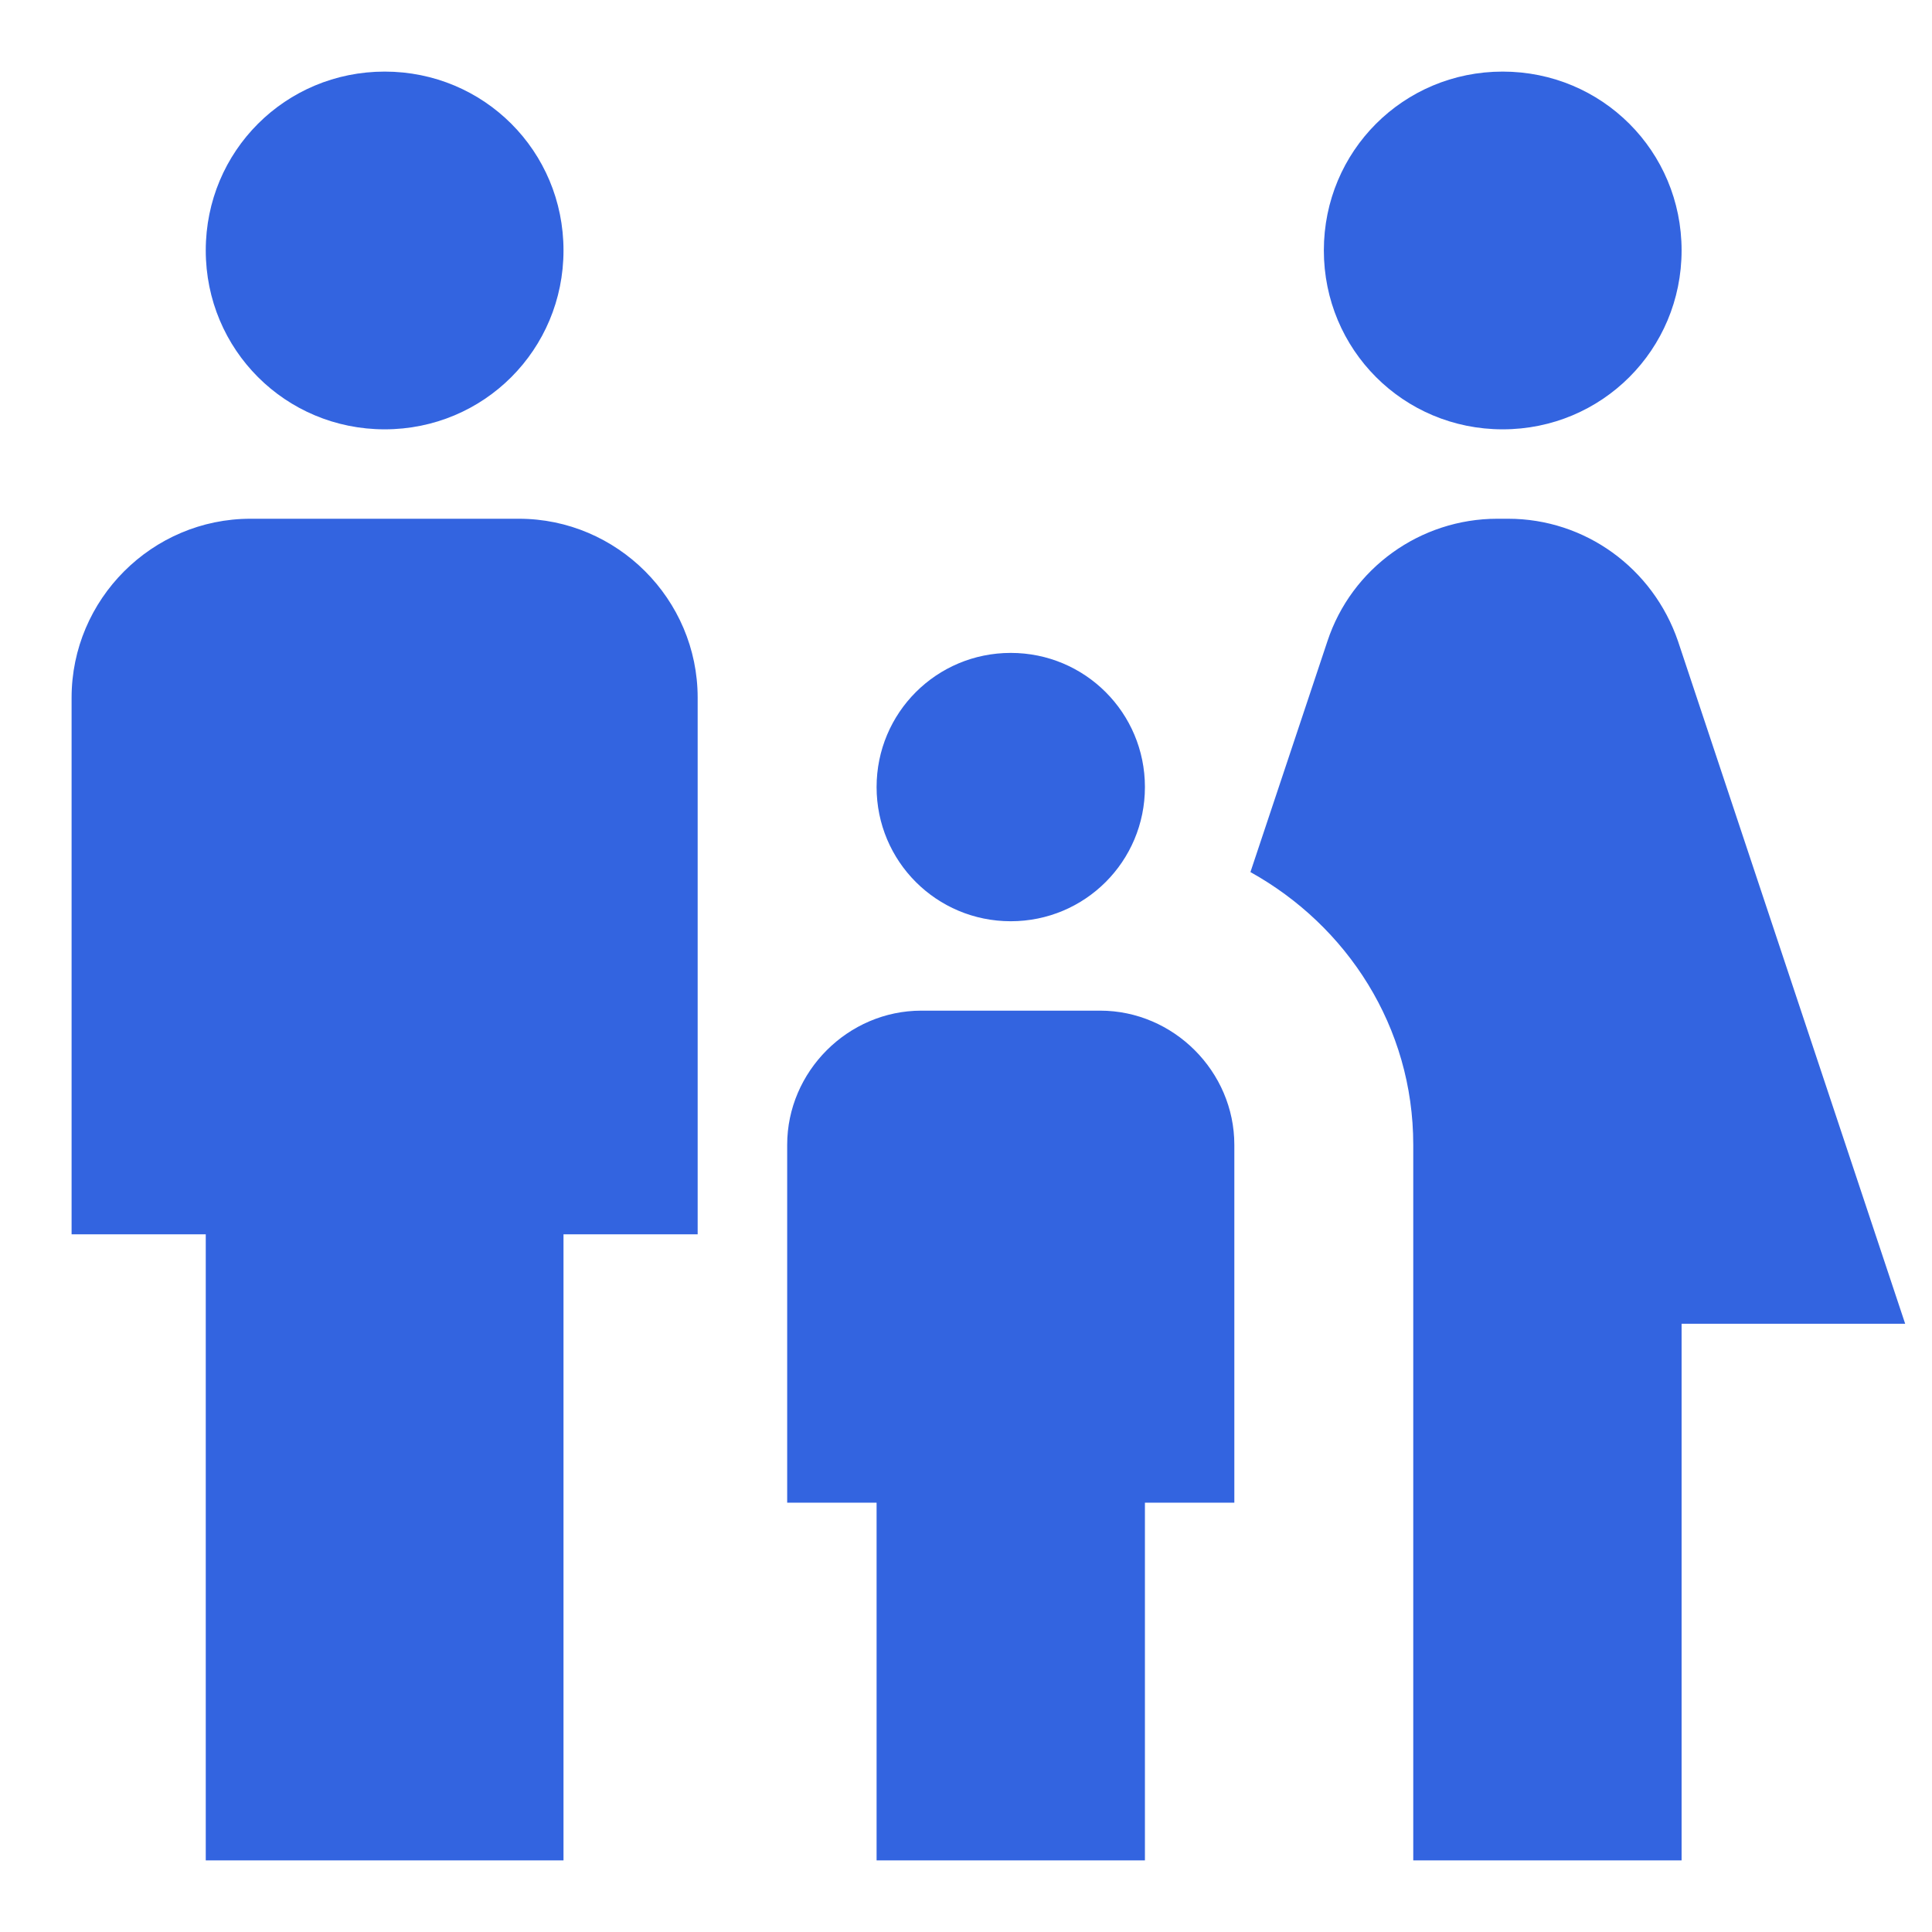 <svg width="18" height="18" viewBox="0 0 18 18" fill="none" xmlns="http://www.w3.org/2000/svg">
<path d="M12.334 2.333C12.334 1.408 13.075 0.667 14 0.667C14.925 0.667 15.667 1.408 15.667 2.333C15.667 3.258 14.925 4 14 4C13.075 4 12.334 3.258 12.334 2.333ZM15.667 17.333V12.333H17.75L15.634 5.975C15.4 5.292 14.767 4.833 14.05 4.833H13.95C13.234 4.833 12.592 5.292 12.367 5.975L11.65 8.125C12.55 8.625 13.167 9.566 13.167 10.666V17.333H15.667ZM9.417 8.583C10.109 8.583 10.667 8.025 10.667 7.333C10.667 6.641 10.109 6.083 9.417 6.083C8.725 6.083 8.167 6.641 8.167 7.333C8.167 8.025 8.725 8.583 9.417 8.583ZM3.584 4C4.509 4 5.25 3.258 5.25 2.333C5.25 1.408 4.509 0.667 3.584 0.667C2.659 0.667 1.917 1.408 1.917 2.333C1.917 3.258 2.659 4 3.584 4ZM5.25 17.333V11.5H6.5V6.5C6.5 5.583 5.75 4.833 4.834 4.833H2.334C1.417 4.833 0.667 5.583 0.667 6.5V11.5H1.917V17.333H5.25ZM10.667 17.333V14H11.5V10.666C11.5 9.983 10.934 9.416 10.25 9.416H8.584C7.9 9.416 7.334 9.983 7.334 10.666V14H8.167V17.333H10.667Z" fill="#3364E0"/>
</svg>
